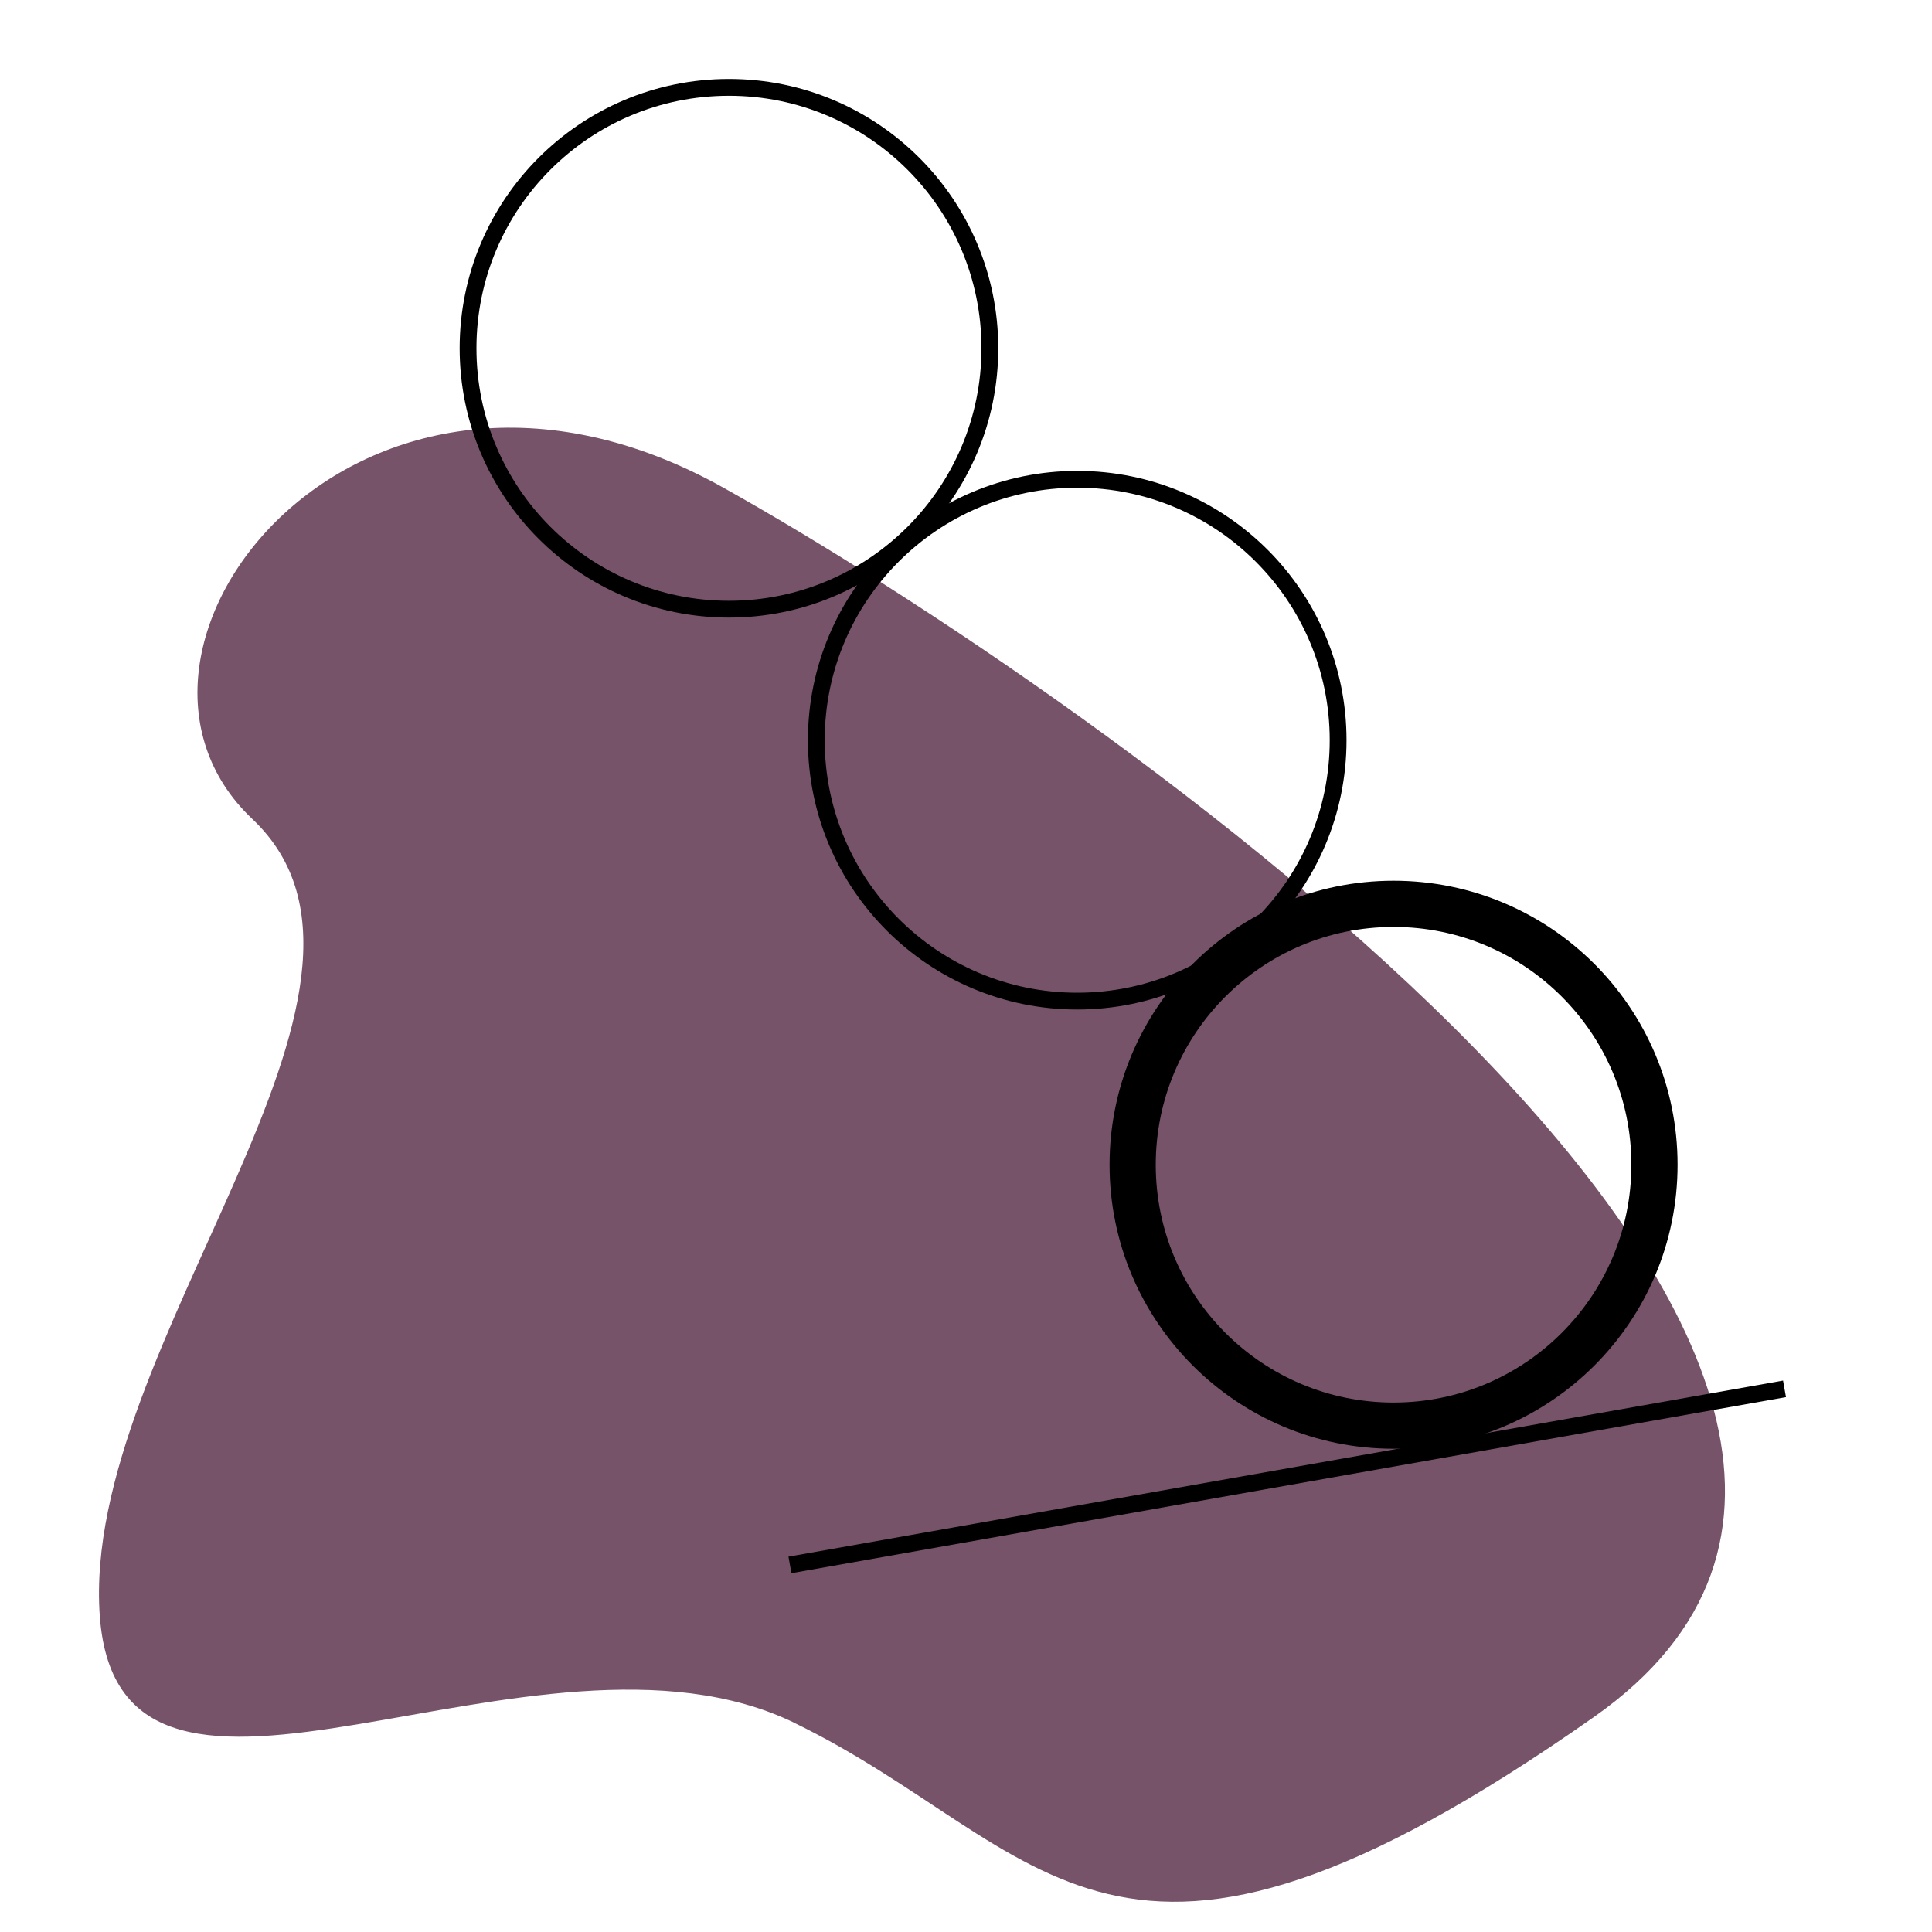 <svg xmlns="http://www.w3.org/2000/svg" id="Layer_1" viewBox="0 0 115 115"><defs><style>.cls-1,.cls-2{fill:none;stroke:#000;stroke-miterlimit:10;}.cls-3{fill:#481837;opacity:.74;}.cls-2{stroke-width:2.75px;}</style></defs><path class="cls-3" d="M47.31,102.56c-15.4-7.49-40.18,9.81-41.37-6.36-1.18-16.17,19.74-37.39,9.08-47.45-10.66-10.06,6.36-31.85,28.06-19.71s80.66,52.89,51.8,73.16c-28.86,20.27-32.46,7.71-47.58,.36Z"></path><circle class="cls-2" cx="82.95" cy="69.33" r="15.53"></circle><circle class="cls-1" cx="64.12" cy="44.06" r="15.53"></circle><circle class="cls-1" cx="43.39" cy="20.73" r="15.53"></circle><line class="cls-1" x1="106.22" y1="82.67" x2="47.02" y2="93.15"></line></svg>